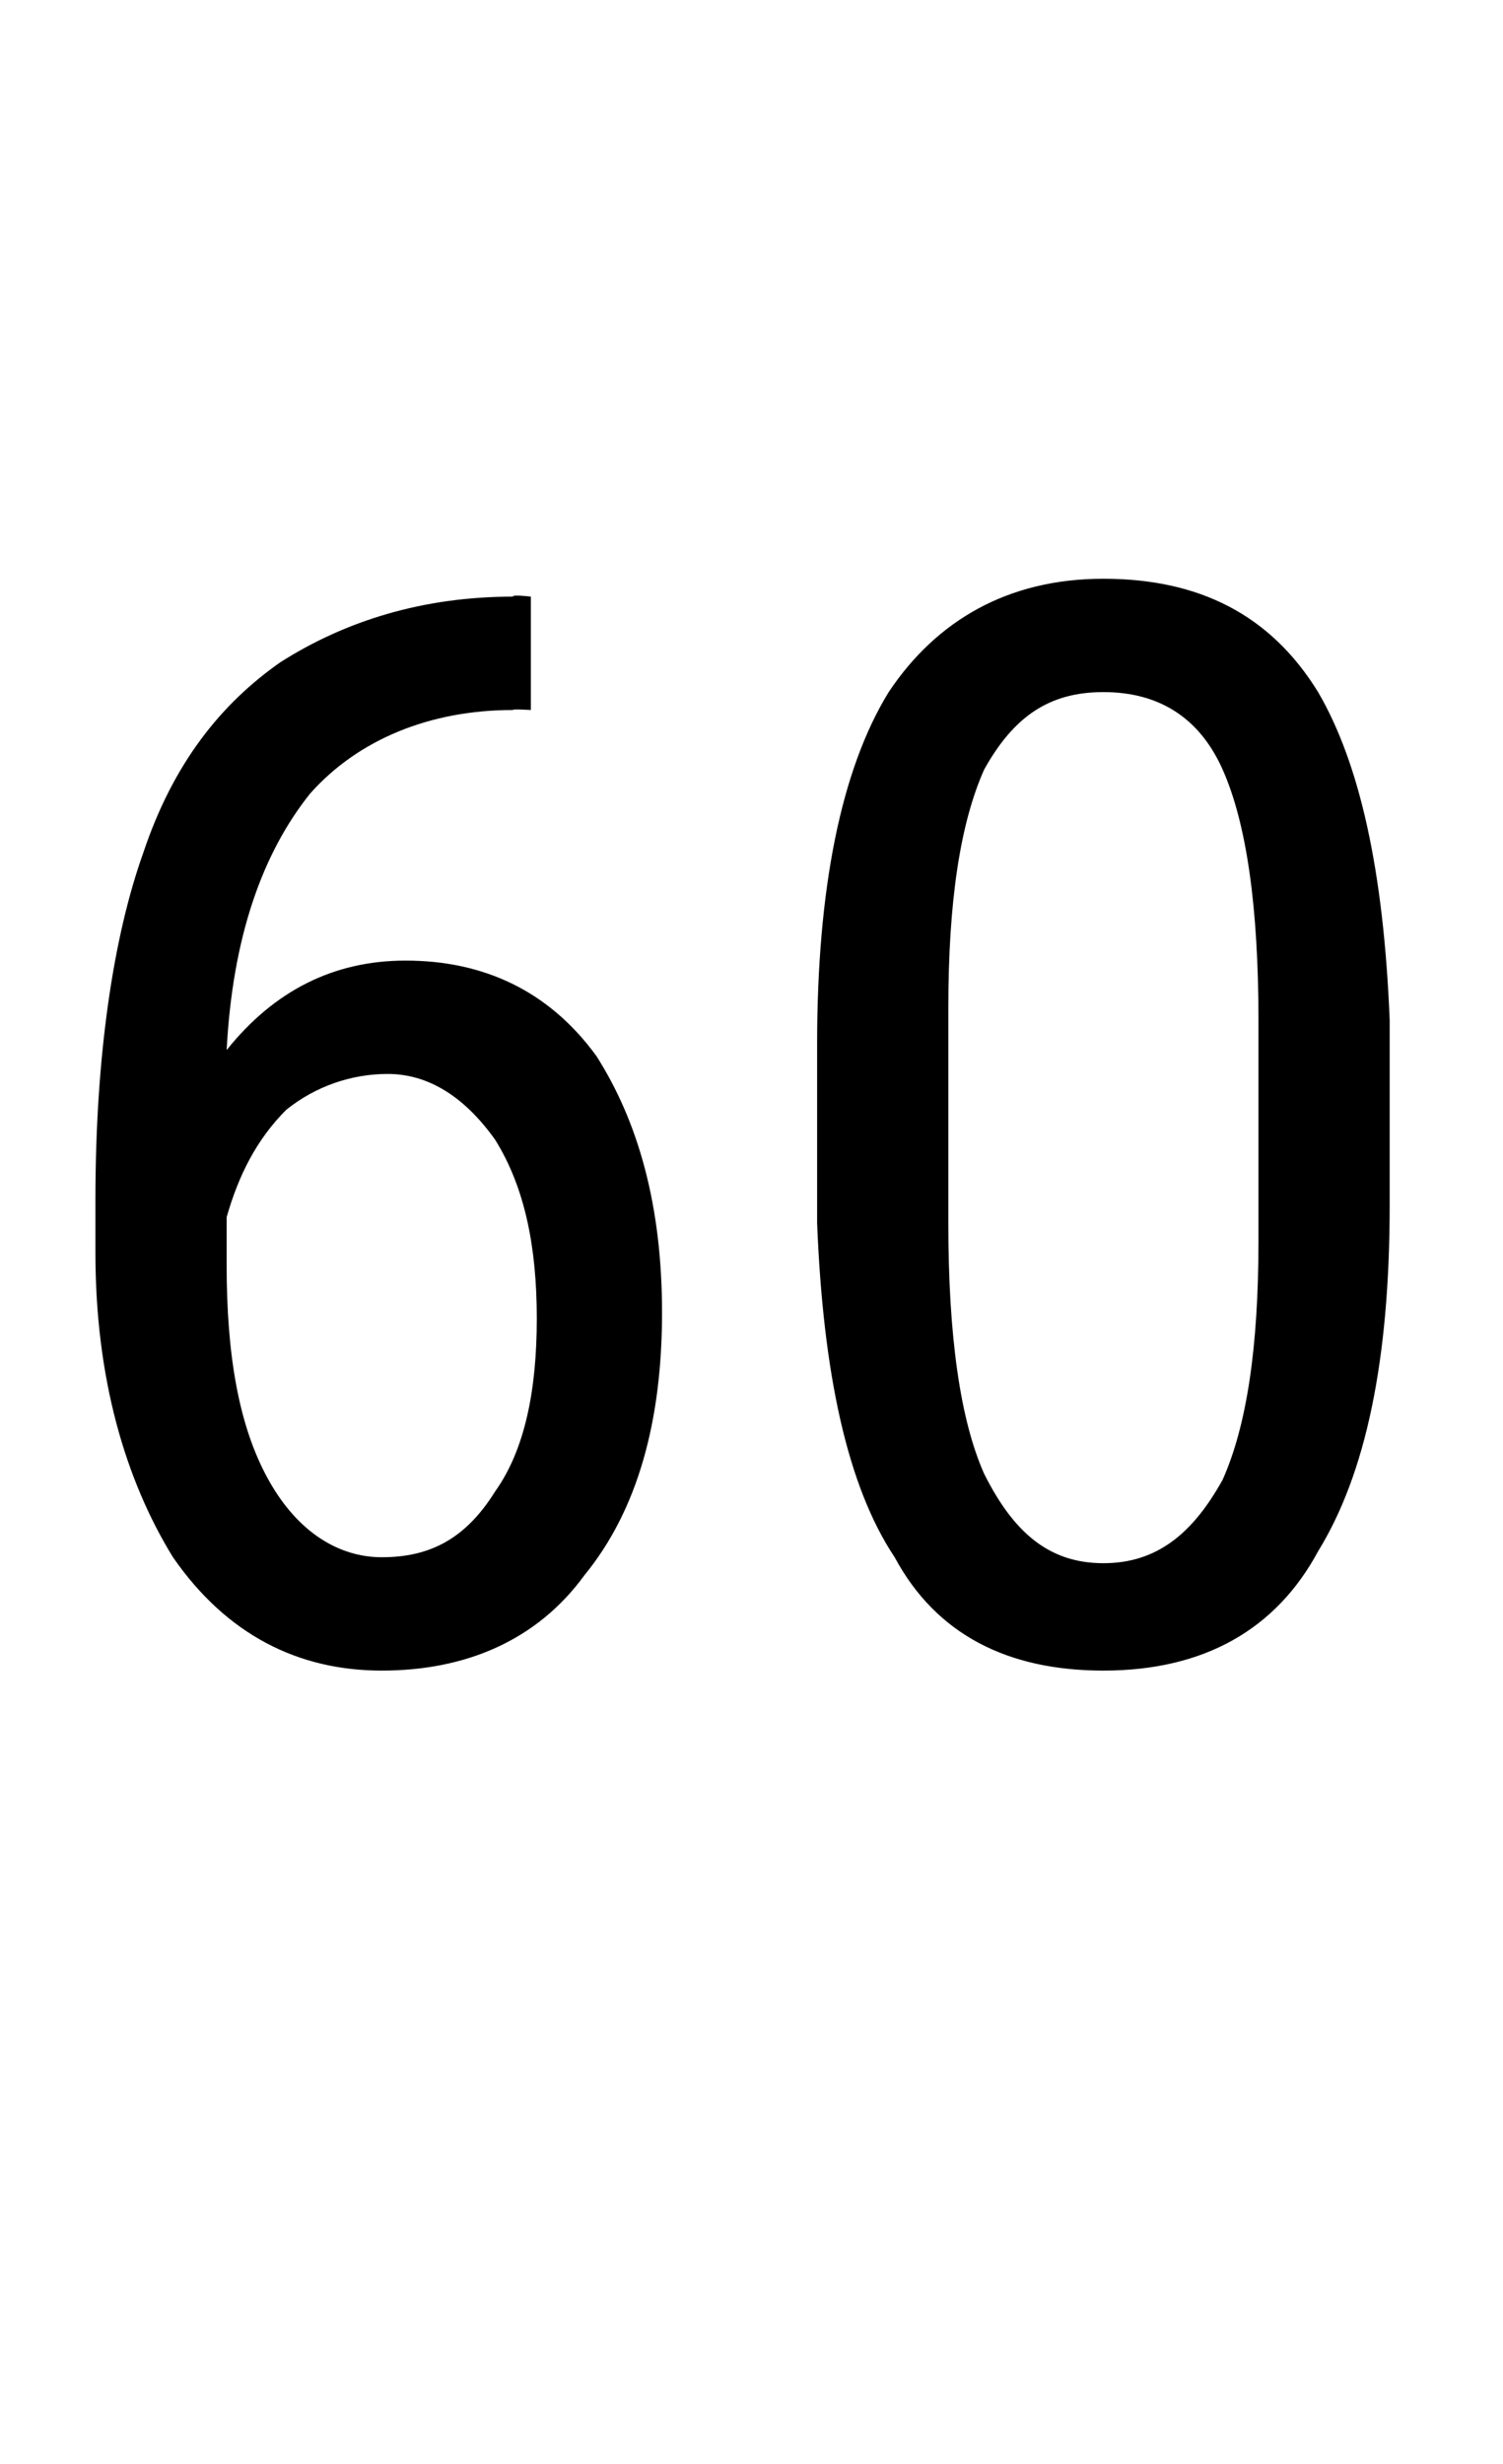 <?xml version="1.0" standalone="no"?><!DOCTYPE svg PUBLIC "-//W3C//DTD SVG 1.1//EN" "http://www.w3.org/Graphics/SVG/1.1/DTD/svg11.dtd"><svg xmlns="http://www.w3.org/2000/svg" version="1.1" width="25.2px" height="41.3px" viewBox="0 -9 25.2 41.3" style="top:-9px"><desc>60</desc><defs/><g id="Polygon178536"><path d="m8.9 1l0 1.9c0 0-.31-.02-.3 0c-1.4 0-2.6.5-3.4 1.4c-.8 1-1.3 2.4-1.4 4.3c.8-1 1.8-1.5 3-1.5c1.3 0 2.4.5 3.2 1.6c.7 1.1 1.1 2.5 1.1 4.3c0 1.8-.4 3.3-1.3 4.4c-.8 1.1-2 1.6-3.4 1.6c-1.4 0-2.6-.6-3.5-1.9c-.8-1.3-1.3-3-1.3-5.1c0 0 0-.9 0-.9c0-2.4.3-4.4.8-5.8c.5-1.5 1.3-2.5 2.3-3.2c1.1-.7 2.4-1.1 3.9-1.1c-.02-.04.3 0 .3 0zm-2.4 8c-.6 0-1.2.2-1.7.6c-.5.5-.8 1.1-1 1.8c0 0 0 .8 0 .8c0 1.5.2 2.7.7 3.6c.5.9 1.2 1.3 1.9 1.3c.8 0 1.4-.3 1.9-1.1c.5-.7.7-1.7.7-2.9c0-1.2-.2-2.2-.7-3c-.5-.7-1.1-1.1-1.8-1.1zm16.8 2.2c0 2.6-.4 4.5-1.2 5.8c-.7 1.3-1.9 2-3.6 2c-1.6 0-2.8-.6-3.5-1.9c-.8-1.2-1.2-3.1-1.3-5.6c0 0 0-3 0-3c0-2.6.4-4.6 1.2-5.9c.8-1.2 2-1.9 3.6-1.9c1.6 0 2.8.6 3.6 1.9c.7 1.2 1.1 3 1.2 5.5c0 0 0 3.1 0 3.1zm-2.2-3.1c0-1.9-.2-3.3-.6-4.2c-.4-.9-1.1-1.3-2-1.3c-.9 0-1.5.4-2 1.3c-.4.9-.6 2.2-.6 4c0 0 0 3.6 0 3.6c0 1.9.2 3.3.6 4.2c.5 1 1.1 1.5 2 1.5c.9 0 1.5-.5 2-1.4c.4-.9.6-2.2.6-4c0 0 0-3.7 0-3.7z" stroke="none" fill="#000"/></g></svg>